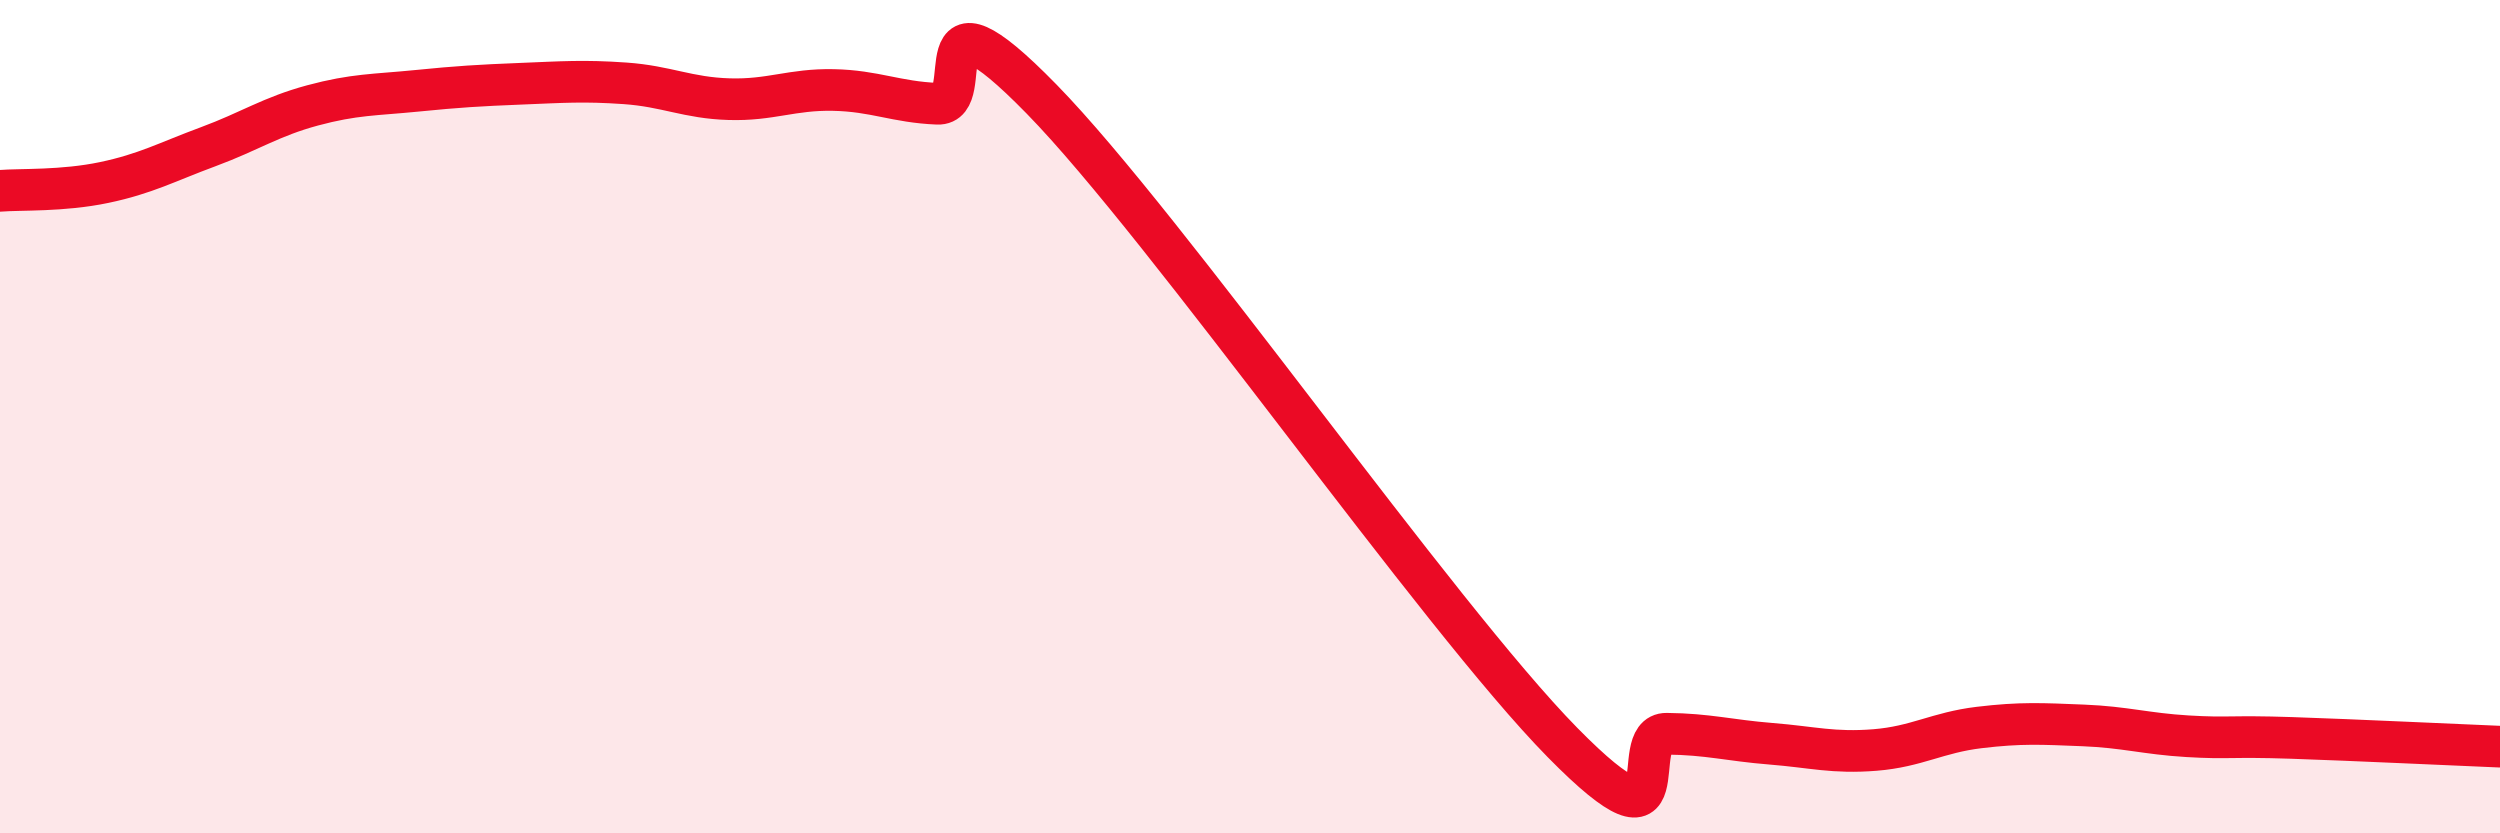 
    <svg width="60" height="20" viewBox="0 0 60 20" xmlns="http://www.w3.org/2000/svg">
      <path
        d="M 0,4.58 C 0.5,4.54 1.5,4.59 2.5,4.38 C 3.5,4.17 4,3.89 5,3.52 C 6,3.15 6.5,2.8 7.5,2.53 C 8.5,2.26 9,2.28 10,2.18 C 11,2.08 11.5,2.05 12.5,2.01 C 13.5,1.97 14,1.93 15,2 C 16,2.07 16.5,2.35 17.5,2.38 C 18.5,2.41 19,2.14 20,2.16 C 21,2.18 21.5,2.45 22.5,2.49 C 23.5,2.53 22,-0.69 25,2.38 C 28,5.45 34.5,14.77 37.5,17.82 C 40.5,20.87 39,17.6 40,17.61 C 41,17.62 41.5,17.77 42.5,17.85 C 43.5,17.93 44,18.08 45,18 C 46,17.92 46.5,17.58 47.5,17.46 C 48.5,17.34 49,17.37 50,17.41 C 51,17.45 51.5,17.61 52.5,17.67 C 53.5,17.73 53.5,17.66 55,17.71 C 56.5,17.76 59,17.88 60,17.92L60 20L0 20Z"
        fill="#EB0A25"
        opacity="0.1"
        stroke-linecap="round"
        stroke-linejoin="round"
      />
      <path
        d="M 0,4.58 C 0.5,4.54 1.5,4.59 2.5,4.38 C 3.5,4.17 4,3.89 5,3.52 C 6,3.15 6.5,2.8 7.5,2.53 C 8.5,2.26 9,2.28 10,2.18 C 11,2.08 11.5,2.05 12.5,2.01 C 13.5,1.97 14,1.93 15,2 C 16,2.07 16.5,2.35 17.5,2.38 C 18.5,2.41 19,2.14 20,2.16 C 21,2.18 21.5,2.45 22.5,2.49 C 23.5,2.53 22,-0.69 25,2.38 C 28,5.45 34.5,14.77 37.5,17.82 C 40.5,20.87 39,17.6 40,17.61 C 41,17.62 41.5,17.77 42.5,17.85 C 43.5,17.93 44,18.08 45,18 C 46,17.92 46.5,17.58 47.5,17.46 C 48.5,17.34 49,17.37 50,17.41 C 51,17.45 51.5,17.61 52.5,17.67 C 53.5,17.73 53.5,17.66 55,17.71 C 56.5,17.76 59,17.88 60,17.92"
        stroke="#EB0A25"
        stroke-width="1"
        fill="none"
        stroke-linecap="round"
        stroke-linejoin="round"
      />
    </svg>
  